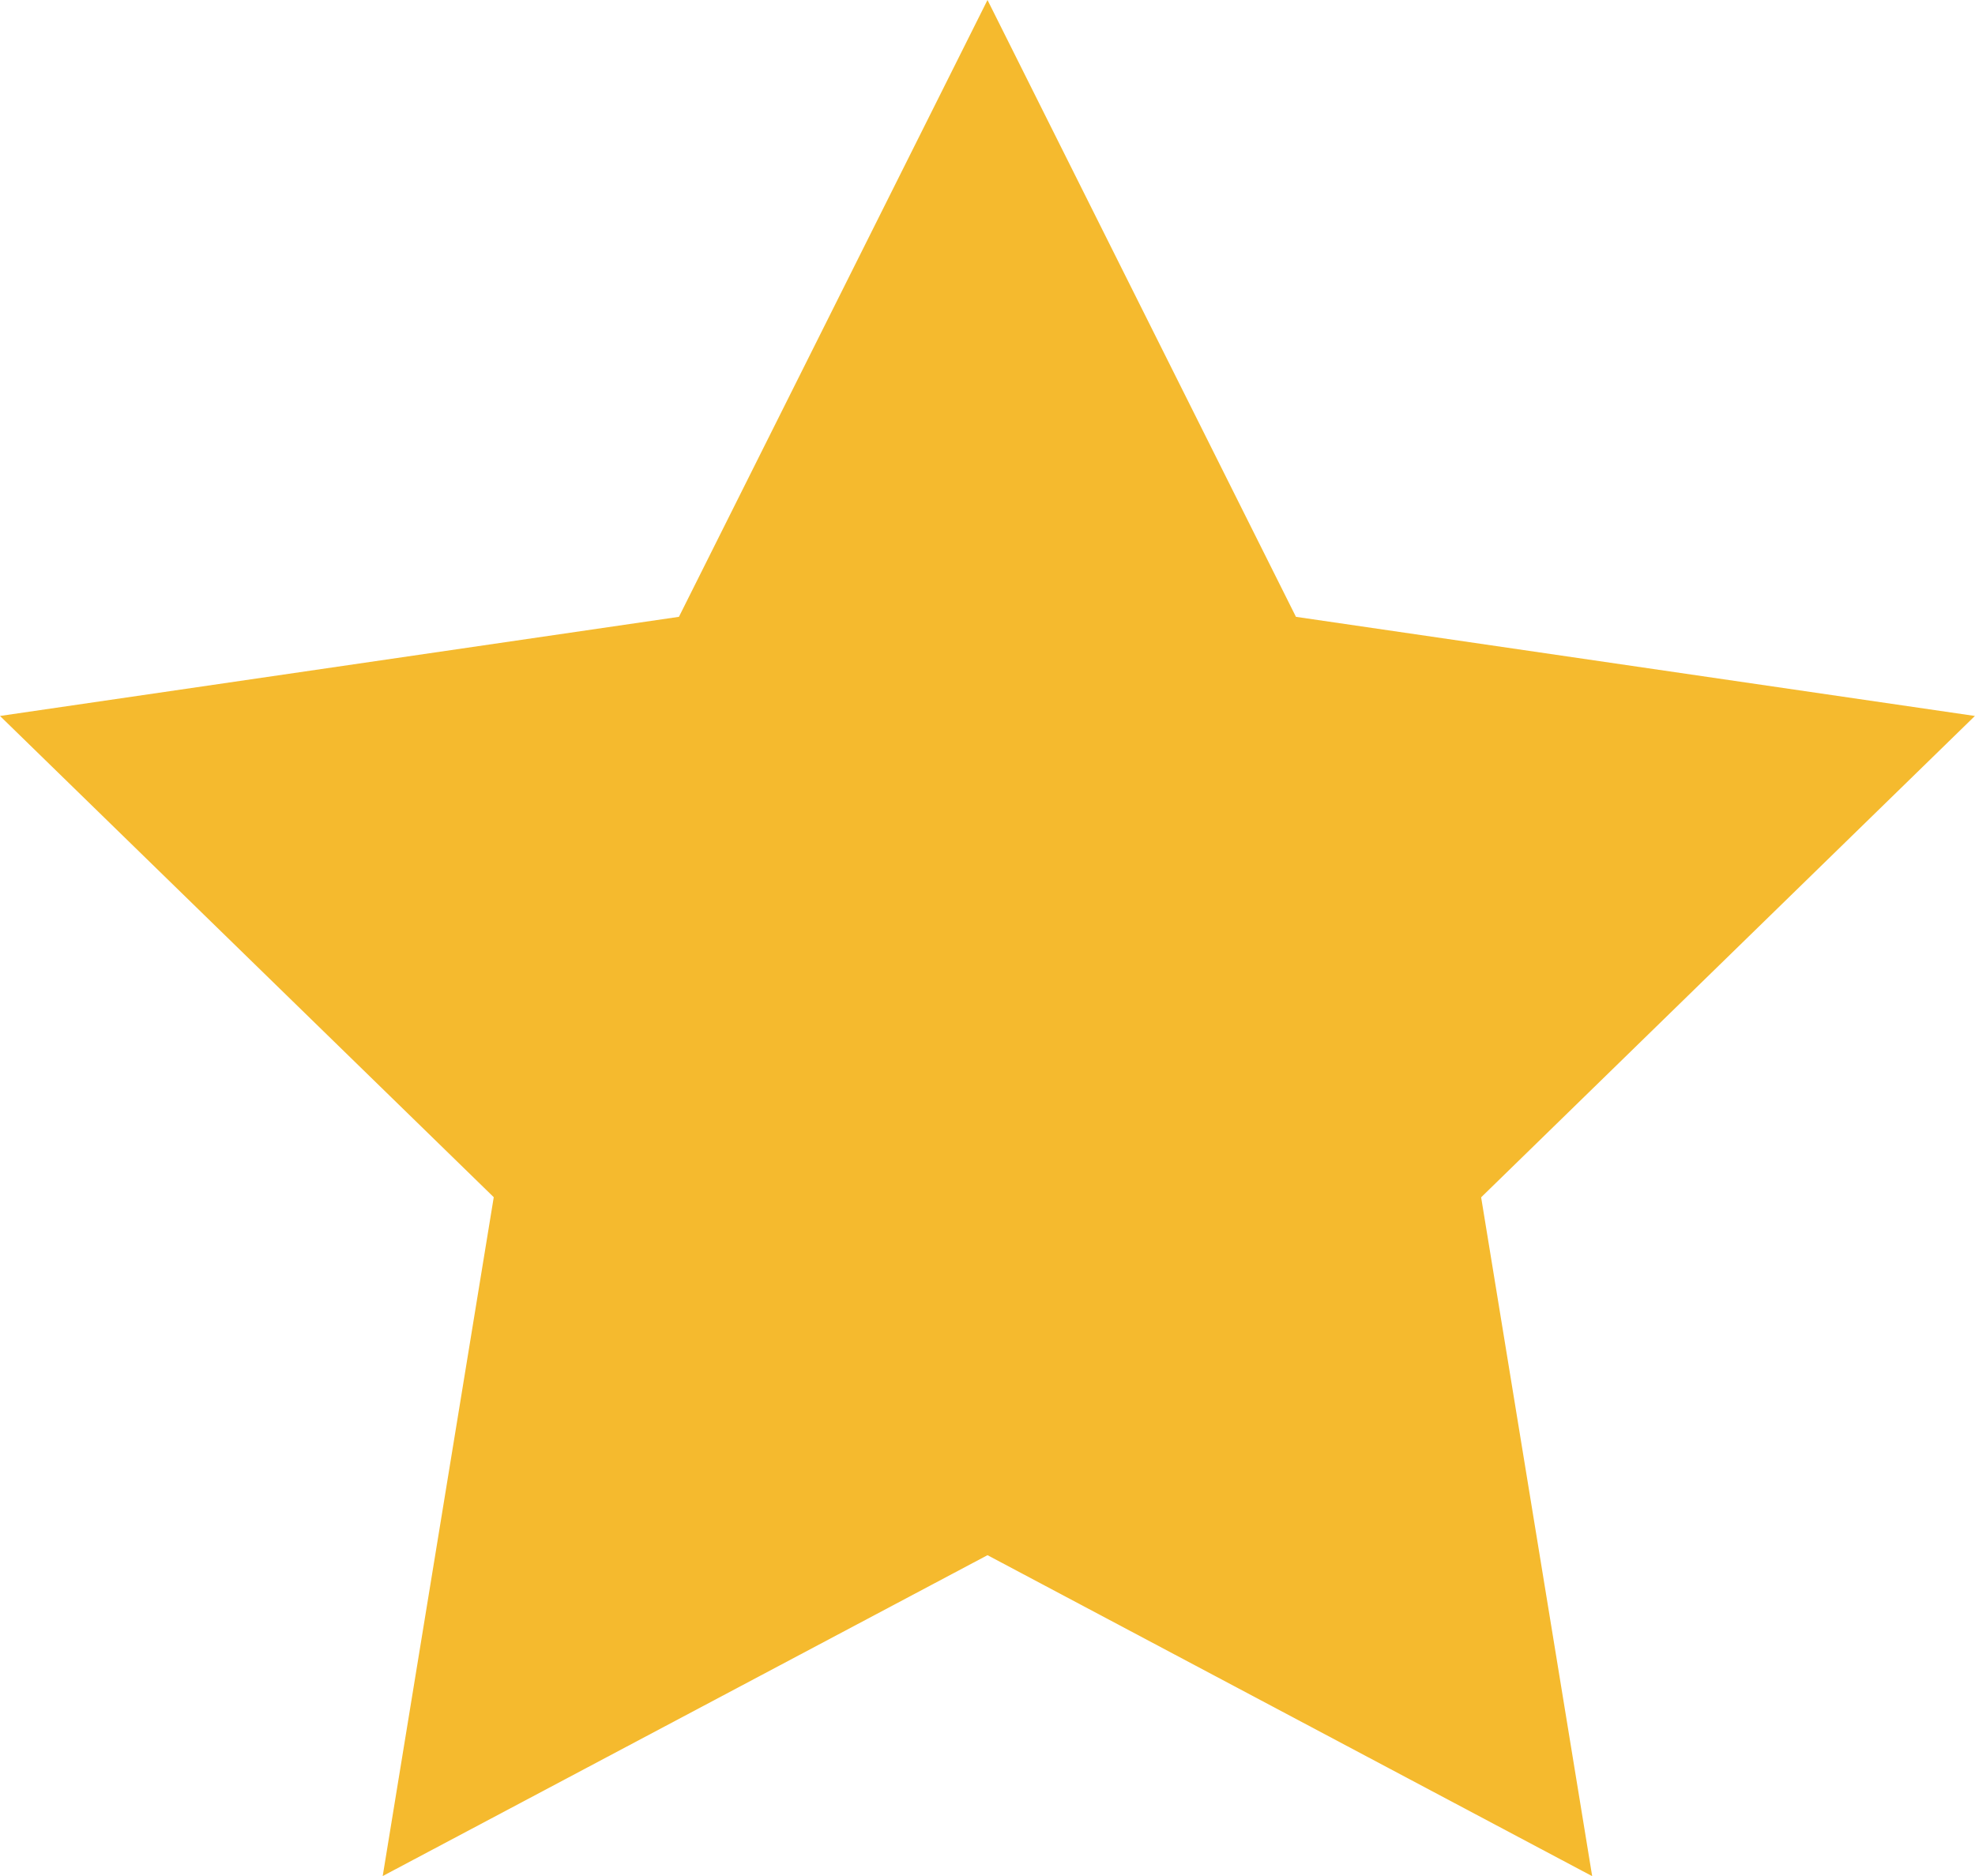 <svg xmlns="http://www.w3.org/2000/svg" viewBox="0 0 17.928 17.032"><defs><style>.a{fill:#f5ba2e;}</style></defs><path class="a" d="M8.964,0l2.8,5.6,6.163.9-4.482,4.37,1.008,6.163L8.964,14.119,3.474,17.032l1.008-6.163L0,6.5l6.163-.9Z"/></svg>